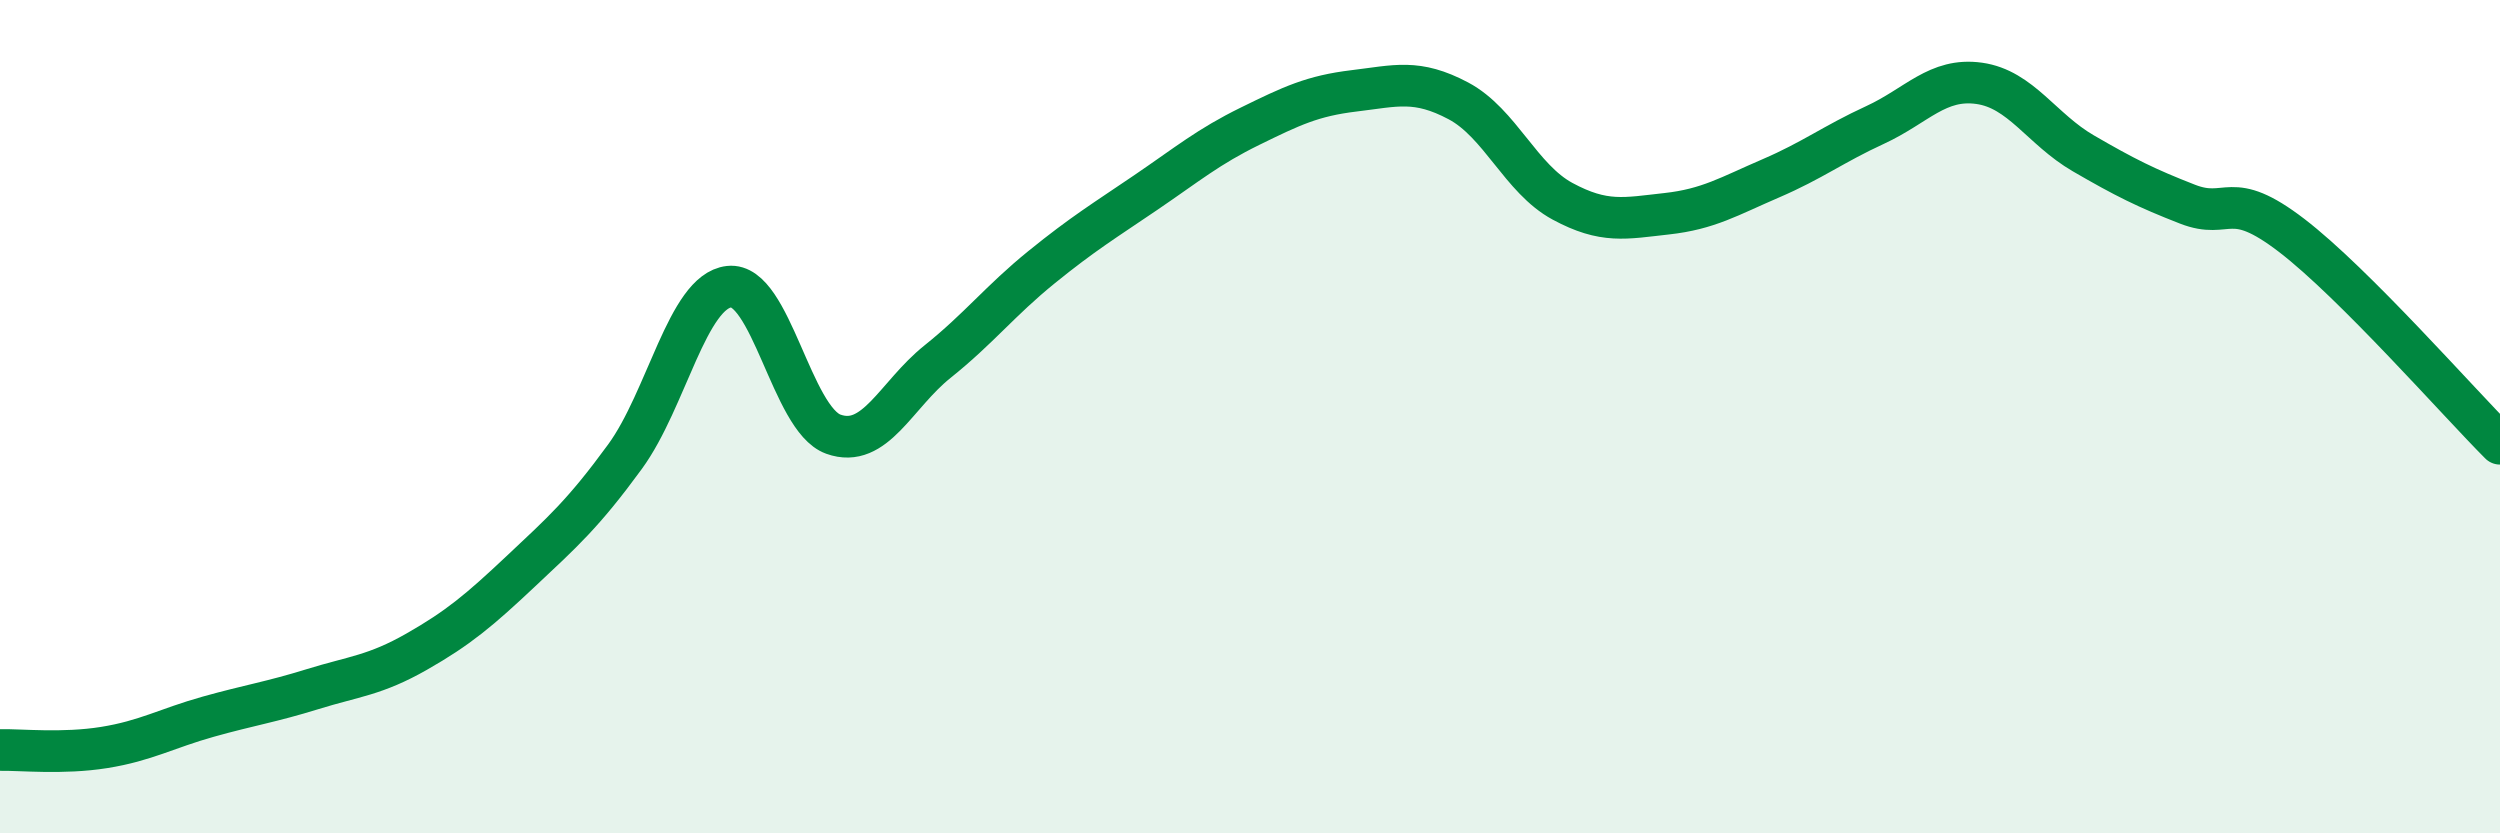 
    <svg width="60" height="20" viewBox="0 0 60 20" xmlns="http://www.w3.org/2000/svg">
      <path
        d="M 0,18 C 0.5,17.99 1.5,18.1 2.5,17.94 C 3.5,17.78 4,17.48 5,17.2 C 6,16.92 6.5,16.85 7.5,16.54 C 8.5,16.23 9,16.21 10,15.64 C 11,15.07 11.5,14.65 12.5,13.71 C 13.5,12.77 14,12.33 15,10.96 C 16,9.59 16.5,6.99 17.5,6.88 C 18.5,6.77 19,10.06 20,10.42 C 21,10.78 21.5,9.48 22.5,8.68 C 23.5,7.88 24,7.22 25,6.41 C 26,5.6 26.5,5.3 27.5,4.62 C 28.5,3.94 29,3.52 30,3.03 C 31,2.54 31.5,2.3 32.5,2.18 C 33.5,2.06 34,1.89 35,2.42 C 36,2.95 36.5,4.29 37.5,4.83 C 38.5,5.37 39,5.24 40,5.13 C 41,5.02 41.5,4.71 42.5,4.28 C 43.5,3.85 44,3.46 45,3 C 46,2.54 46.5,1.86 47.5,2 C 48.5,2.14 49,3.1 50,3.68 C 51,4.26 51.5,4.51 52.5,4.9 C 53.5,5.29 53.5,4.5 55,5.65 C 56.5,6.8 59,9.65 60,10.65L60 20L0 20Z"
        fill="#008740"
        opacity="0.1"
        stroke-linecap="round"
        stroke-linejoin="round"
      />
      <path
        d="M 0,18 C 0.5,17.99 1.5,18.1 2.5,17.94 C 3.5,17.78 4,17.48 5,17.2 C 6,16.92 6.5,16.85 7.5,16.54 C 8.5,16.23 9,16.21 10,15.64 C 11,15.07 11.5,14.65 12.5,13.71 C 13.5,12.77 14,12.33 15,10.96 C 16,9.59 16.5,6.99 17.5,6.88 C 18.5,6.77 19,10.06 20,10.42 C 21,10.78 21.5,9.48 22.5,8.68 C 23.5,7.88 24,7.22 25,6.41 C 26,5.6 26.5,5.3 27.5,4.62 C 28.5,3.94 29,3.52 30,3.03 C 31,2.54 31.5,2.3 32.5,2.18 C 33.5,2.06 34,1.89 35,2.42 C 36,2.95 36.5,4.29 37.5,4.83 C 38.5,5.37 39,5.24 40,5.13 C 41,5.02 41.5,4.71 42.5,4.28 C 43.5,3.85 44,3.46 45,3 C 46,2.54 46.5,1.86 47.5,2 C 48.5,2.14 49,3.1 50,3.68 C 51,4.26 51.5,4.51 52.5,4.9 C 53.5,5.29 53.5,4.5 55,5.65 C 56.5,6.8 59,9.65 60,10.65"
        stroke="#008740"
        stroke-width="1"
        fill="none"
        stroke-linecap="round"
        stroke-linejoin="round"
      />
    </svg>
  